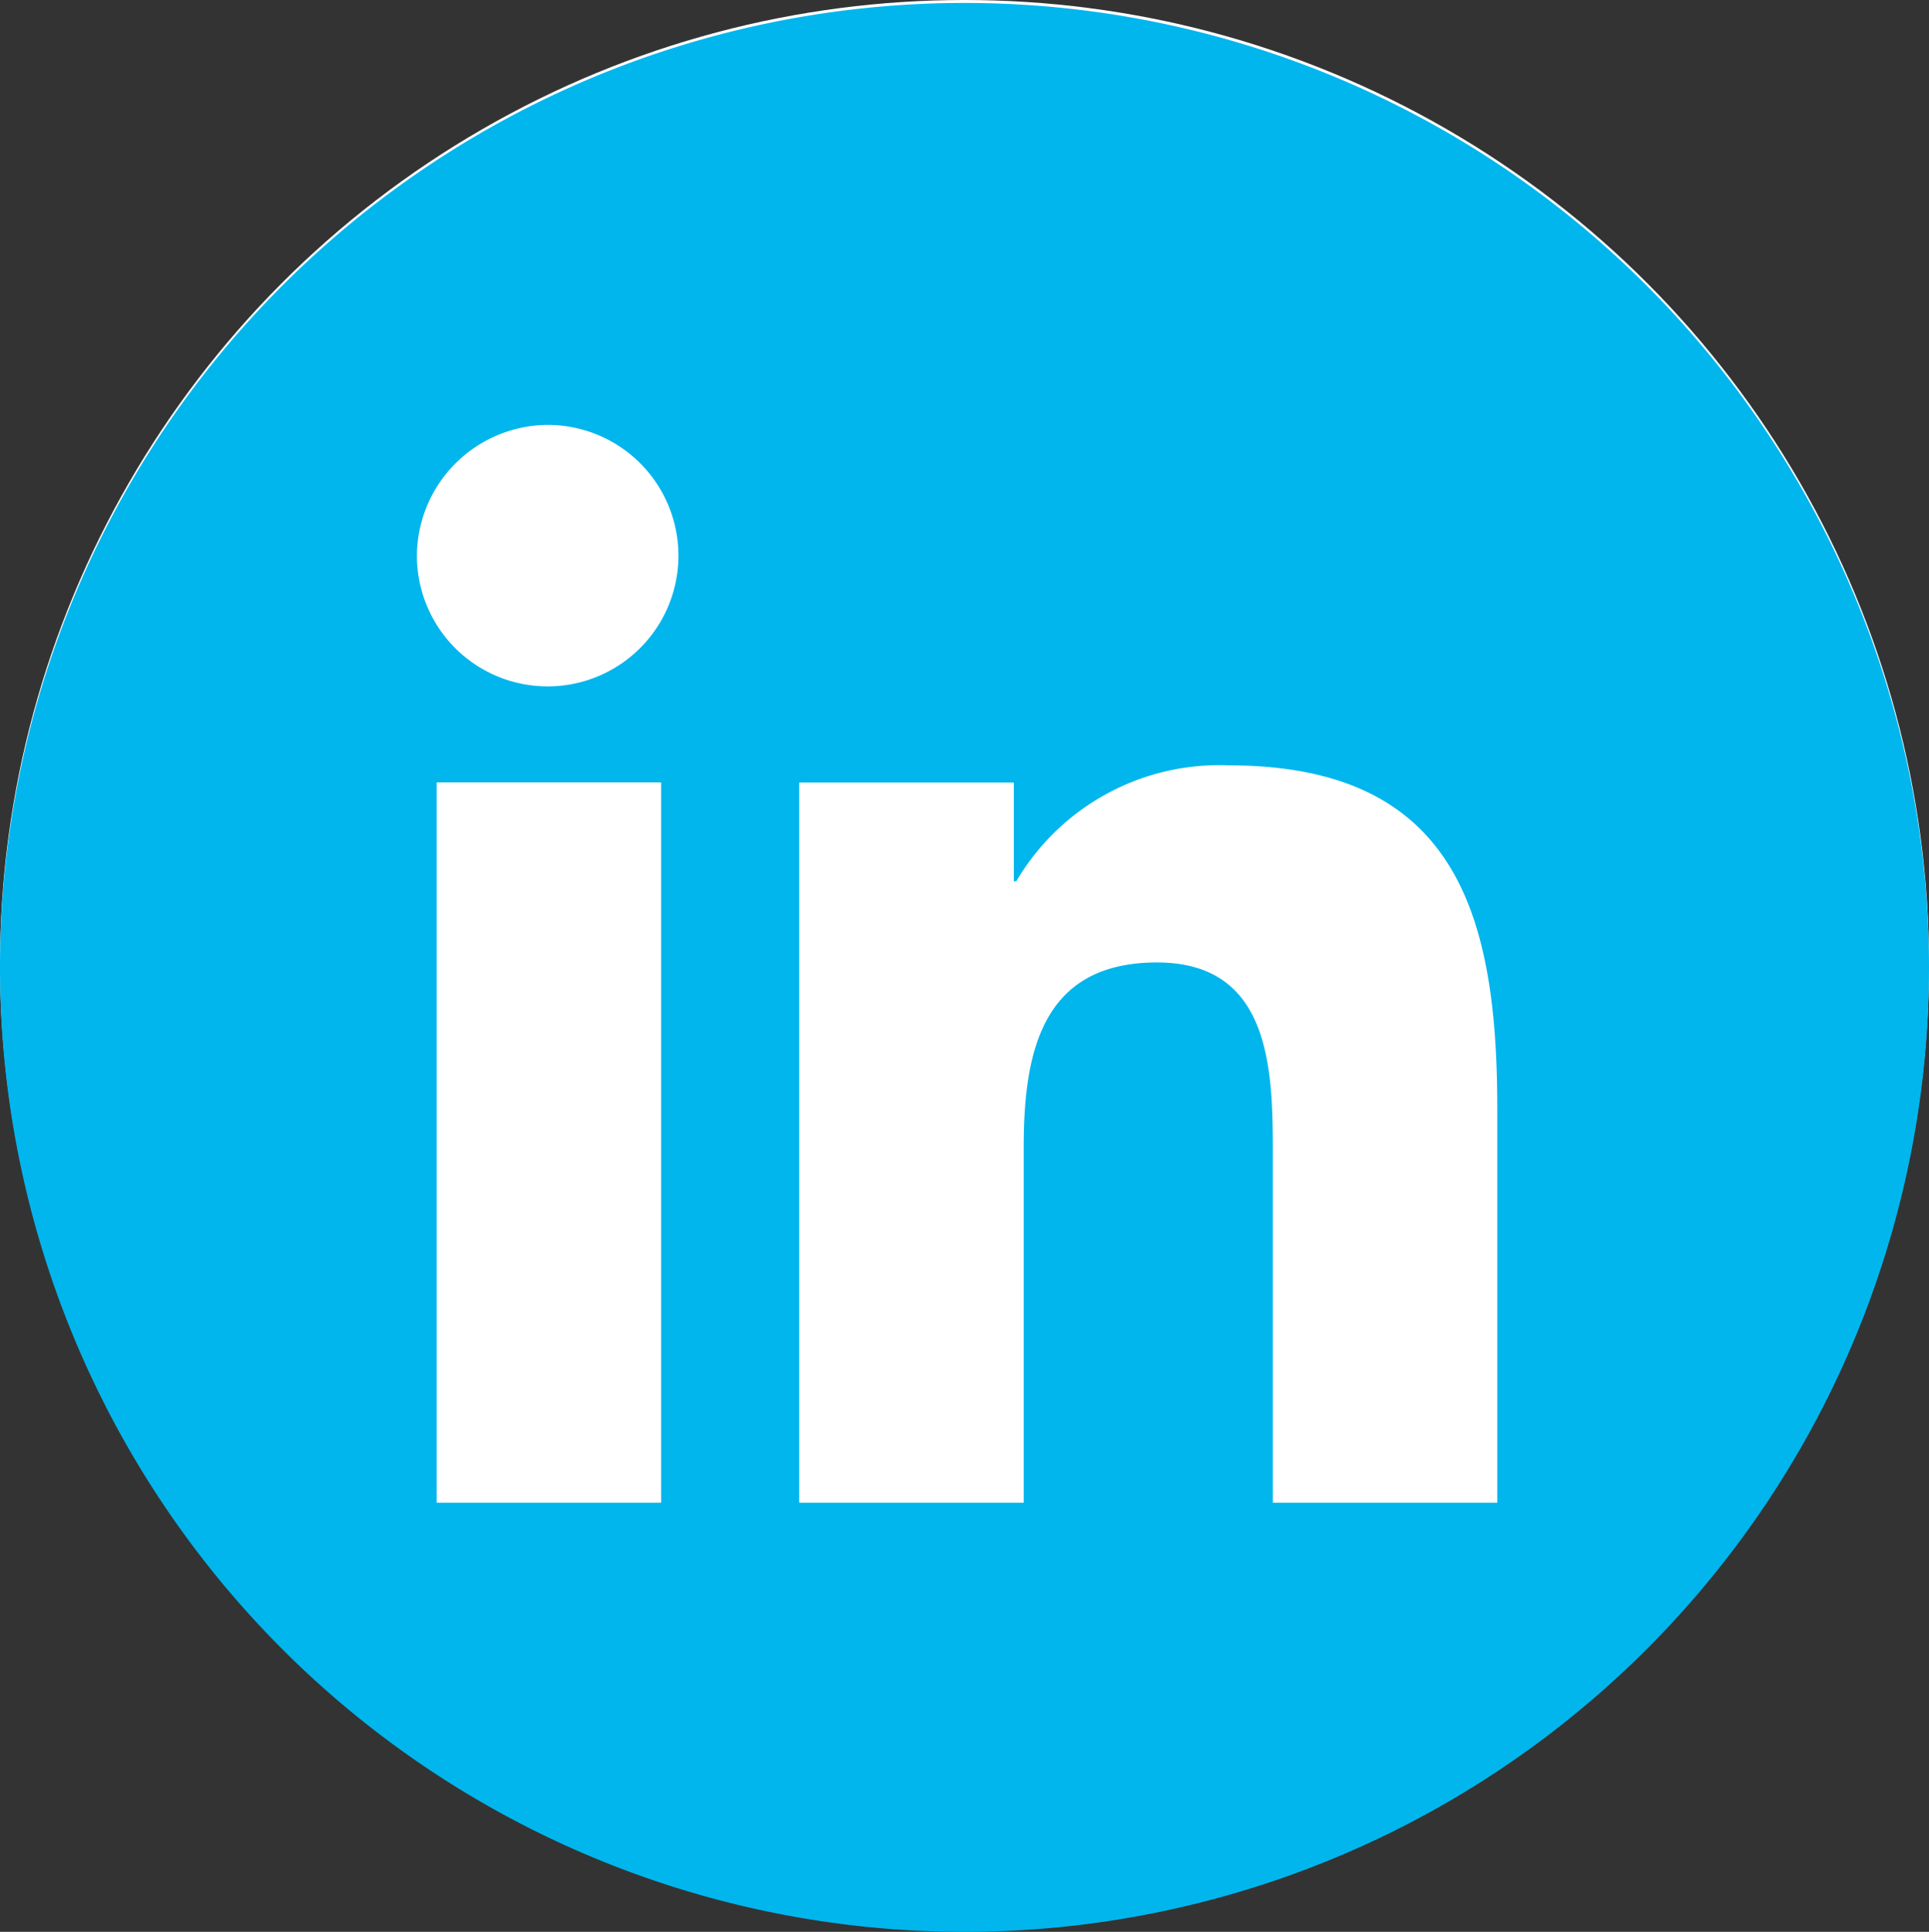 <svg xmlns="http://www.w3.org/2000/svg" width="32" height="32.049" viewBox="0 0 32 32.049">
  <rect x="0" y="0" width="32" height="32.049" fill="#333333" stroke="none"/>
  <g id="Group_6134" data-name="Group 6134" transform="translate(-7513 11759)">
    <circle id="Ellipse_22" data-name="Ellipse 22" cx="16" cy="16" r="16" transform="translate(7513 -11759)" fill="#fff"/>
    <path id="Linkedin" d="M32,16A16,16,0,1,0,16,32,16,16,0,0,0,32,16ZM7.243,12.931h3.724V24.88H7.243ZM9.084,7A2.169,2.169,0,1,1,6.916,9.166,2.183,2.183,0,0,1,9.084,7Zm4.174,5.934h3.56v1.637h.041a3.906,3.906,0,0,1,3.519-1.923c3.765,0,4.46,2.455,4.46,5.688V24.88H21.115V19.069c0-1.391-.041-3.151-1.923-3.151-1.923,0-2.21,1.514-2.21,3.069V24.88H13.258Z" transform="translate(7513 -11758.951)" fill="#00b6ed" fill-rule="evenodd"/>
  </g>
</svg>
